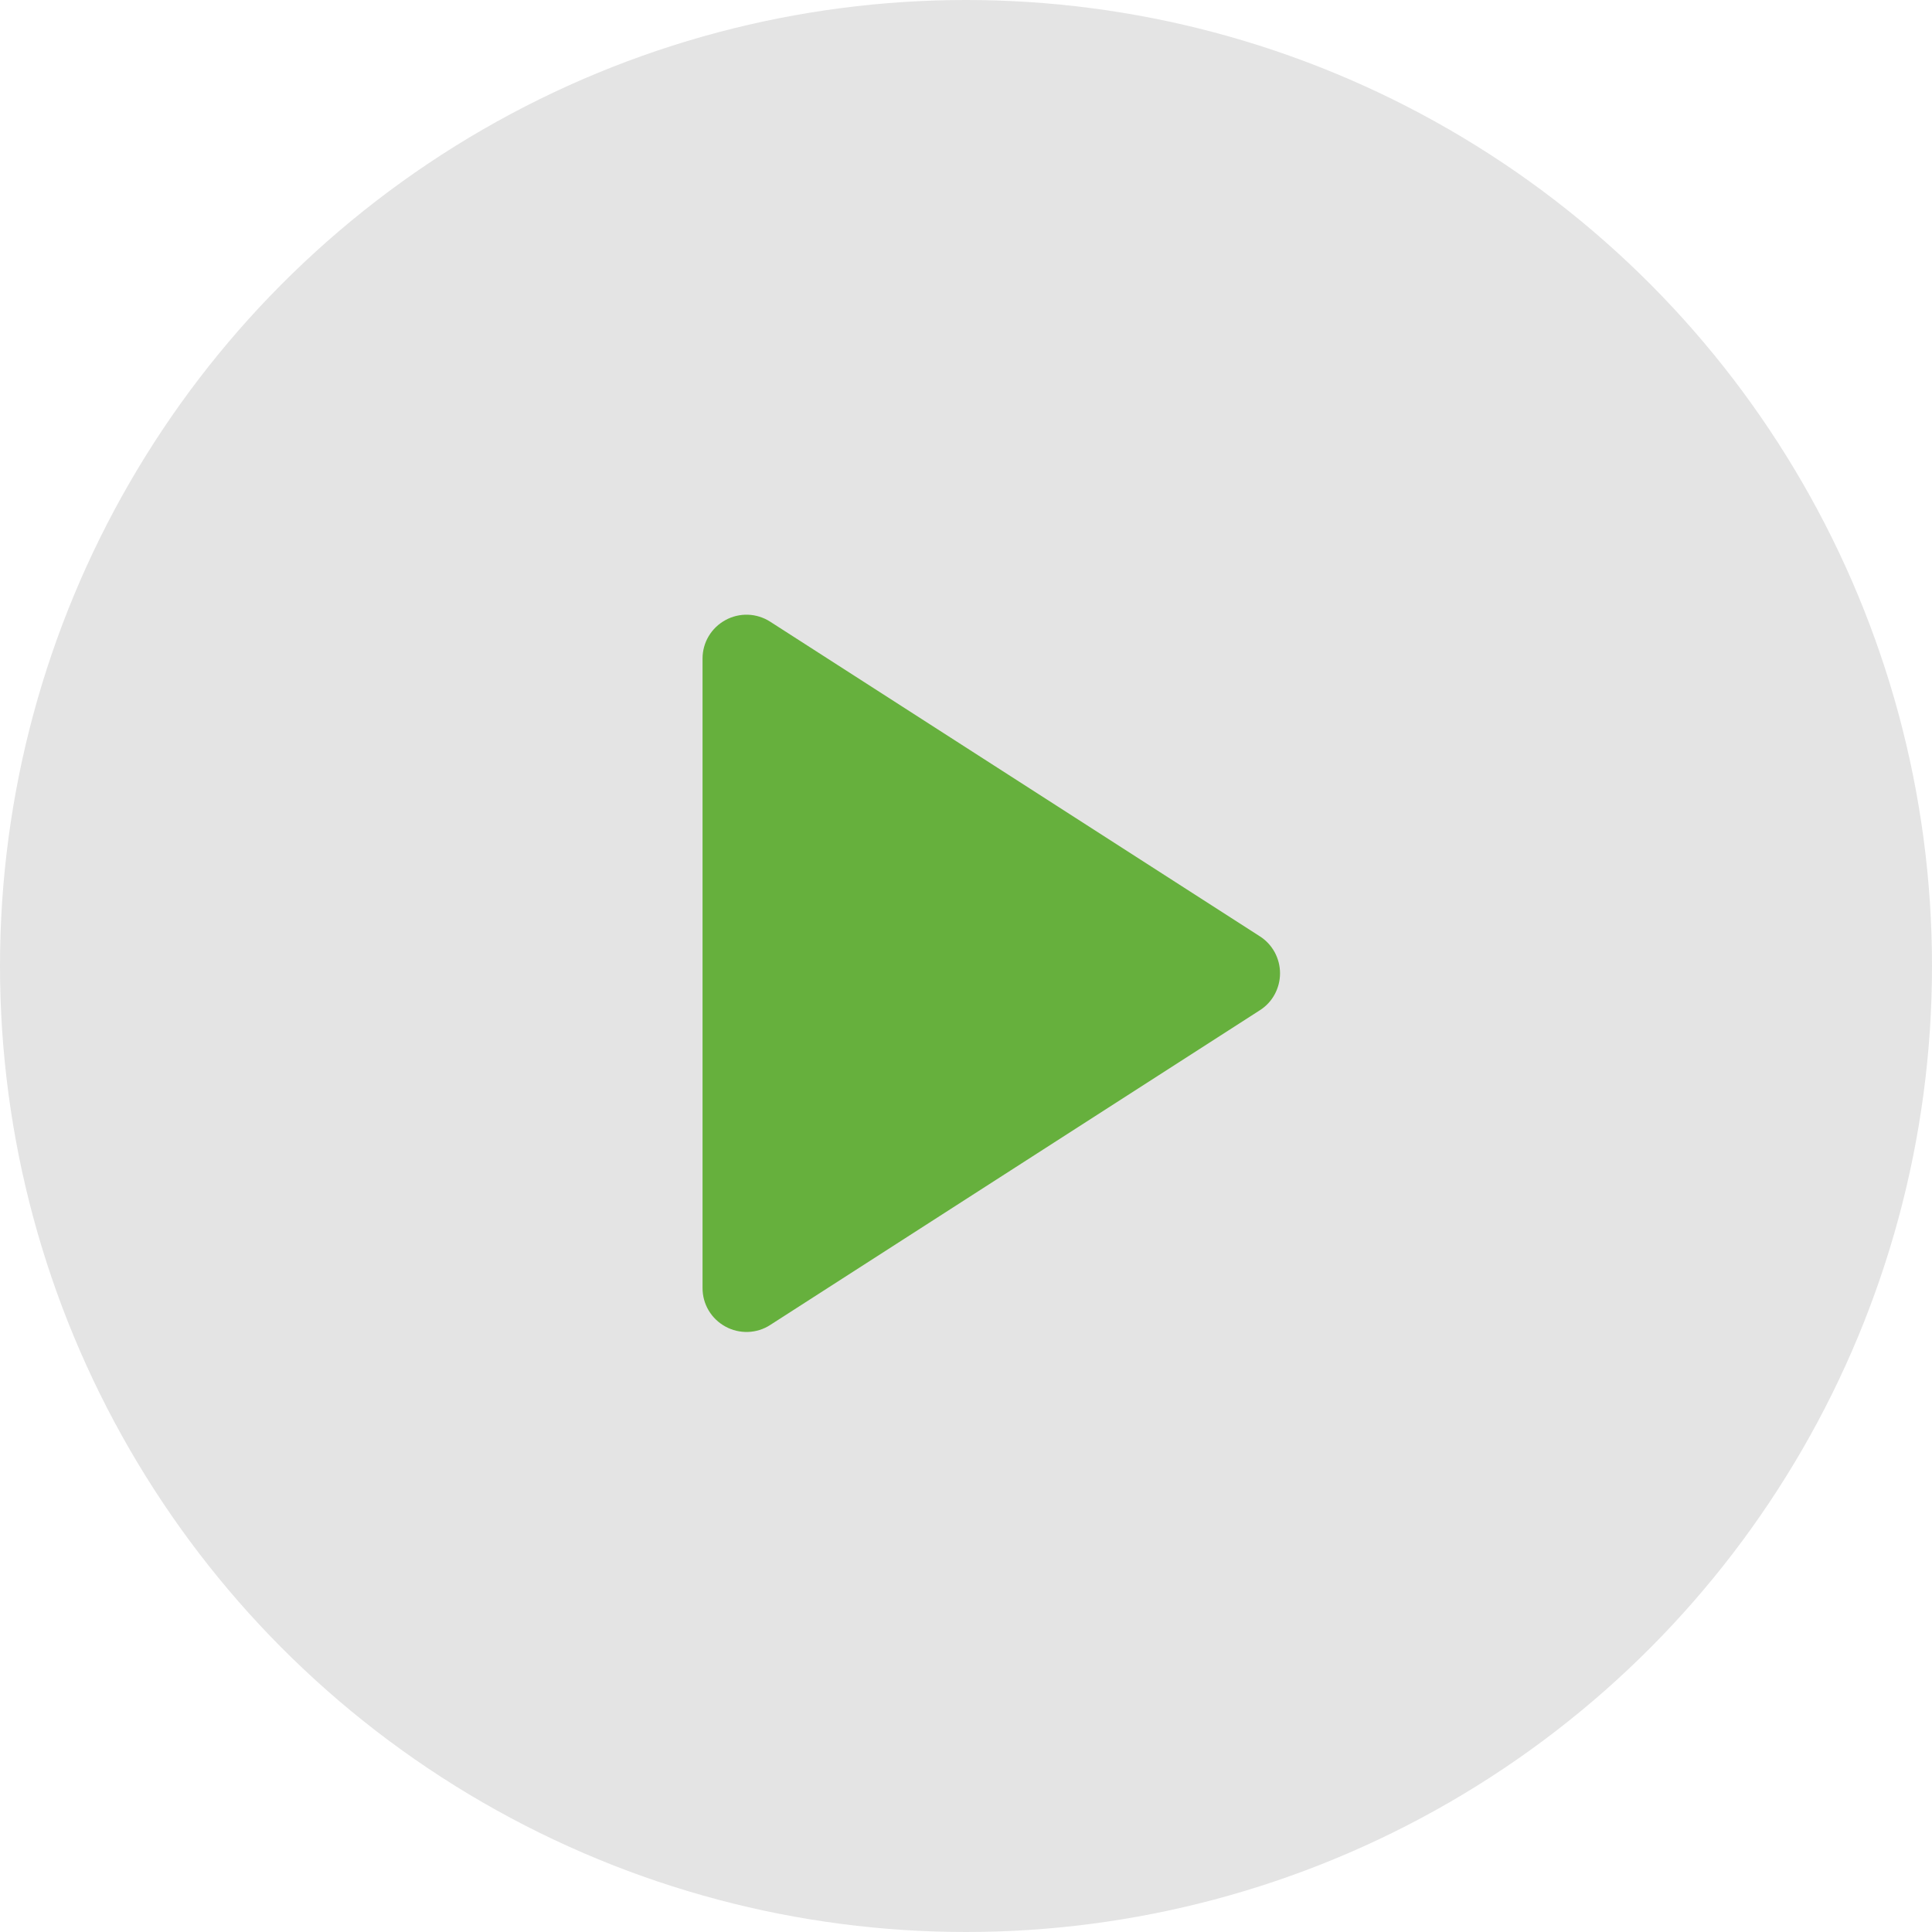 <?xml version="1.0" encoding="UTF-8"?> <svg xmlns="http://www.w3.org/2000/svg" width="22" height="22" viewBox="0 0 22 22" fill="none"><circle cx="11" cy="11" r="11" fill="#D9D9D9" fill-opacity="0.7"></circle><path d="M8 14.667V7.499C8 7.409 8.024 7.321 8.07 7.244C8.116 7.167 8.182 7.104 8.261 7.061C8.339 7.018 8.428 6.997 8.518 7C8.607 7.003 8.695 7.031 8.77 7.079L14.346 10.662C14.417 10.707 14.475 10.77 14.515 10.843C14.555 10.917 14.576 10.999 14.576 11.083C14.576 11.167 14.555 11.249 14.515 11.323C14.475 11.397 14.417 11.459 14.346 11.504L8.77 15.088C8.695 15.137 8.607 15.164 8.518 15.167C8.428 15.17 8.339 15.149 8.261 15.106C8.182 15.063 8.116 15 8.07 14.923C8.024 14.846 8 14.758 8 14.668V14.667Z" fill="#66B03D"></path></svg> 